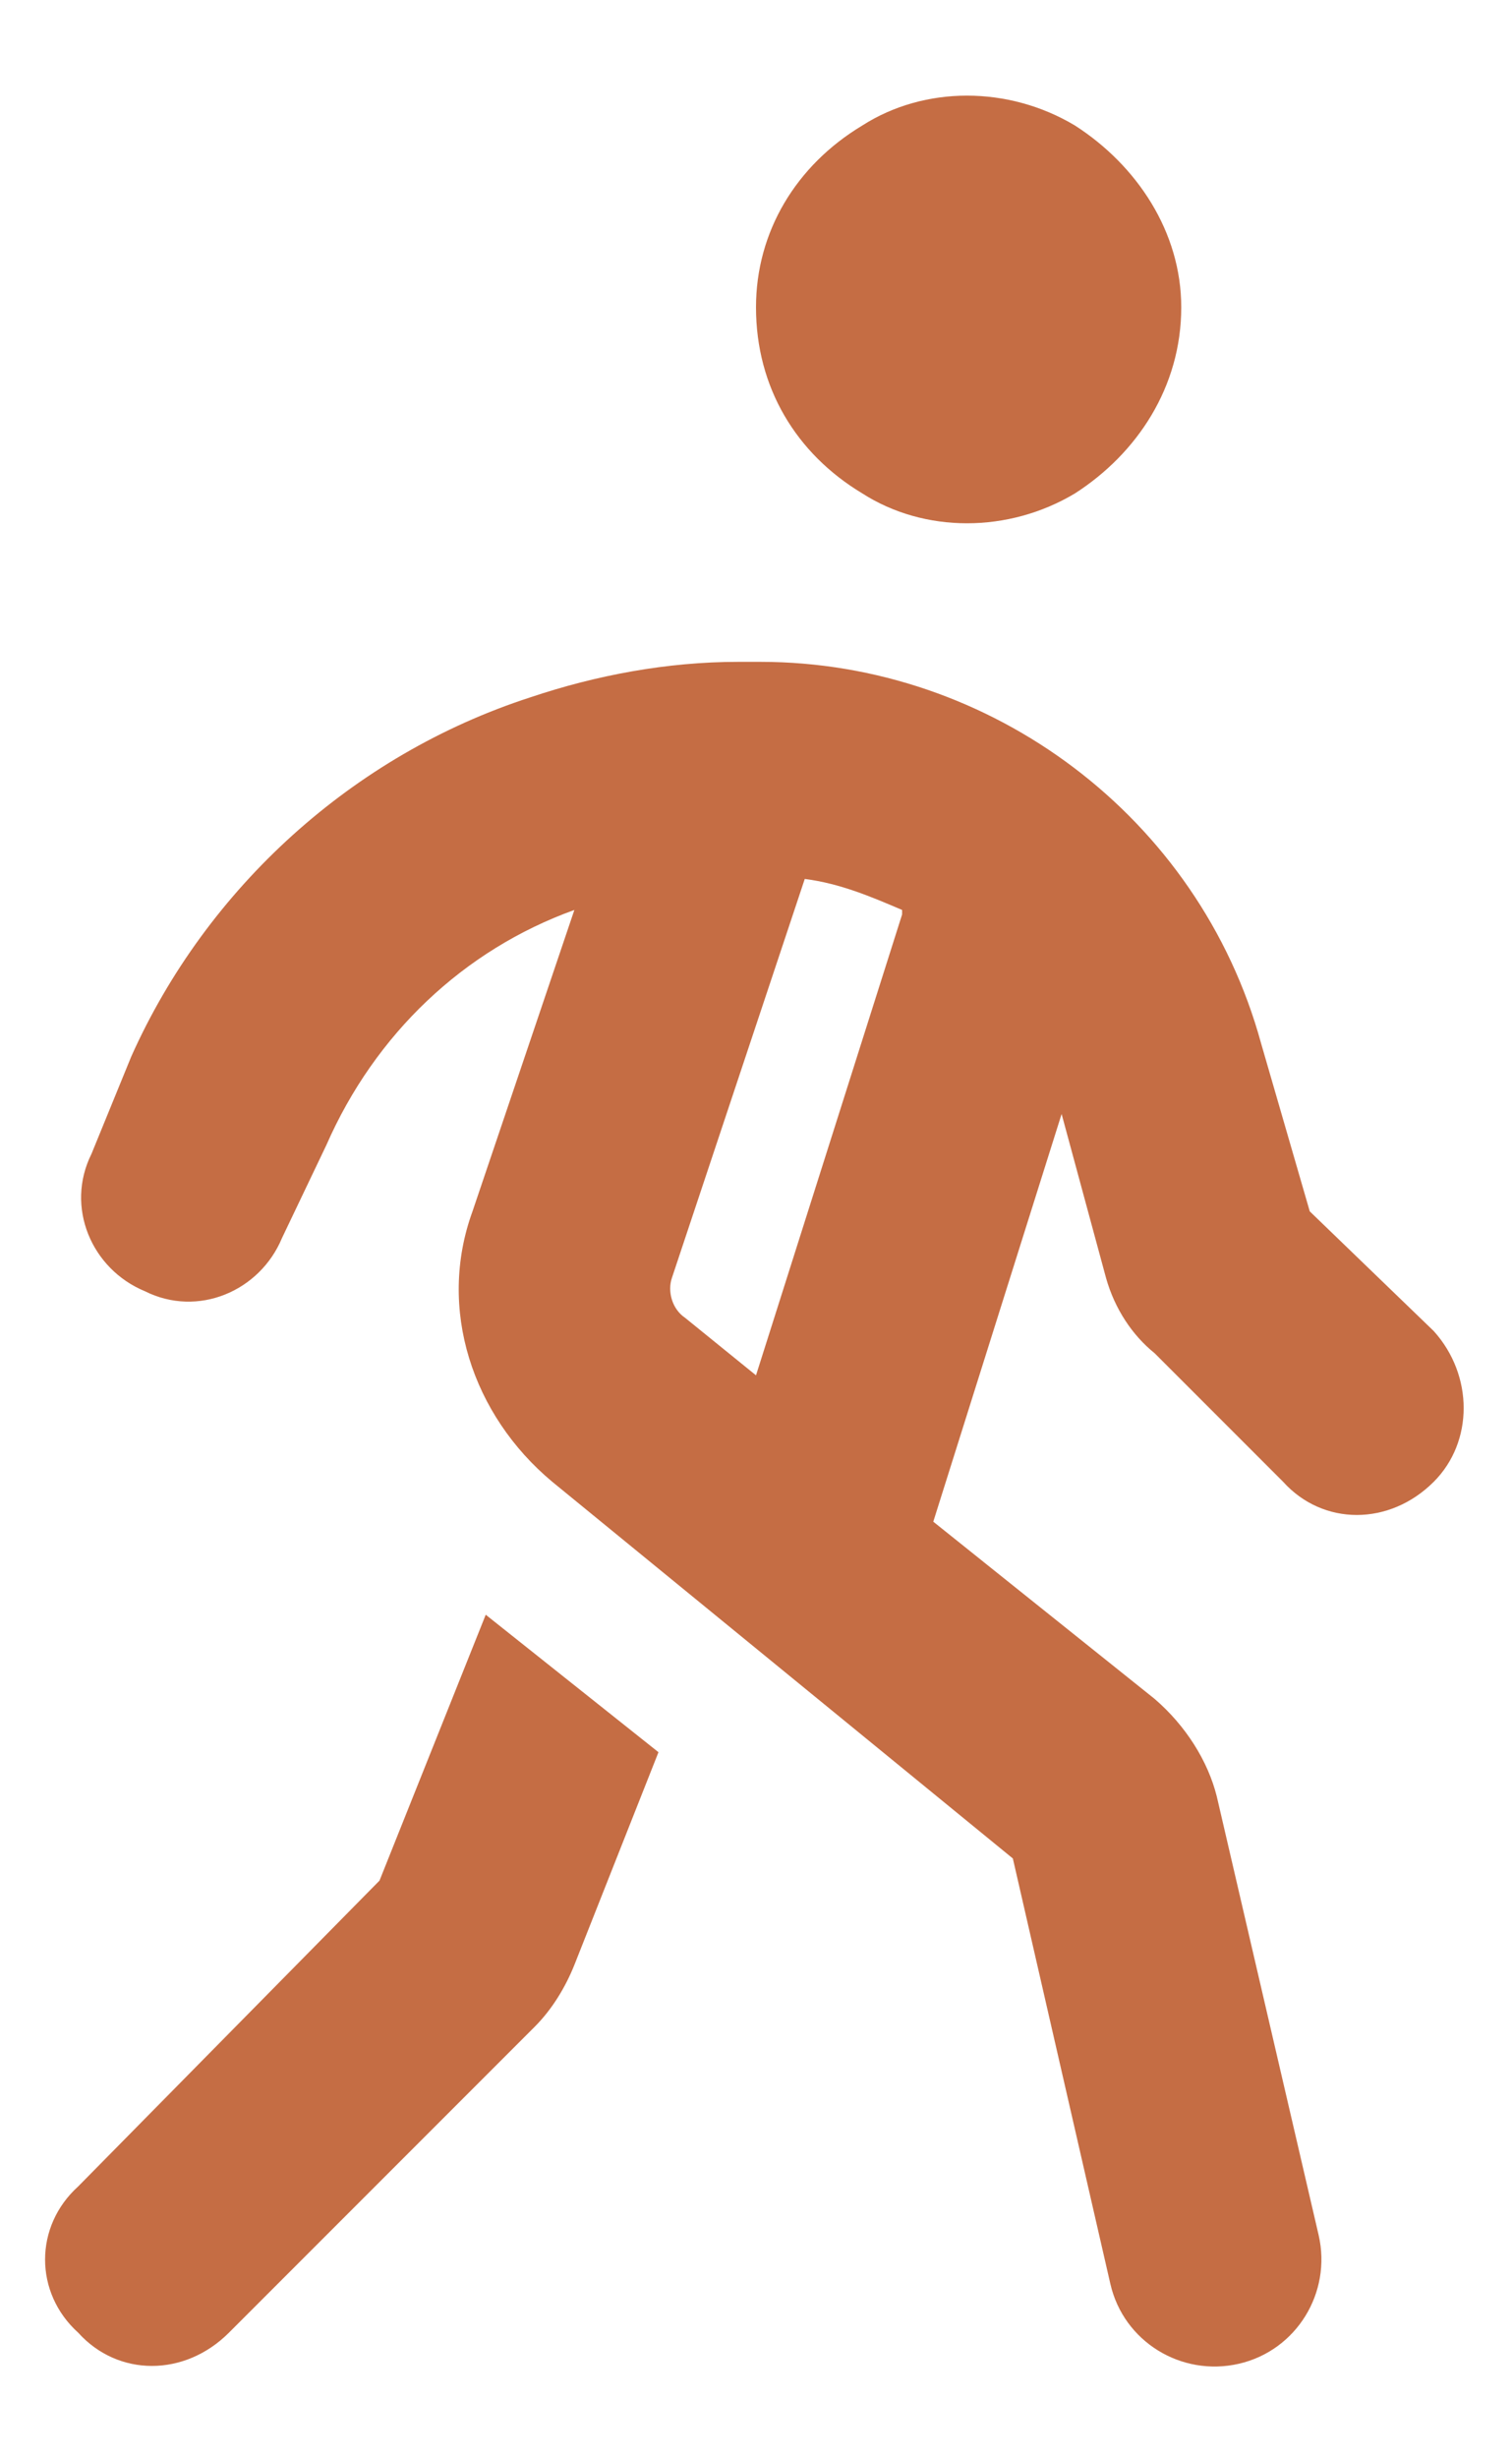 <svg xmlns="http://www.w3.org/2000/svg" fill="none" viewBox="0 0 8 13" height="13" width="8">
<path fill="#C56D44" d="M4 1.625C4 1.227 4.211 0.875 4.562 0.664C4.891 0.453 5.336 0.453 5.688 0.664C6.016 0.875 6.25 1.227 6.25 1.625C6.25 2.047 6.016 2.398 5.688 2.609C5.336 2.82 4.891 2.82 4.562 2.609C4.211 2.398 4 2.047 4 1.625ZM4.258 4.648L3.555 6.758C3.531 6.828 3.555 6.922 3.625 6.969L4 7.273L4.773 4.836C4.773 4.836 4.773 4.836 4.773 4.812C4.609 4.742 4.445 4.672 4.258 4.648ZM5.617 5.891L4.938 8.047L6.109 8.984C6.273 9.125 6.391 9.312 6.438 9.5L6.977 11.82C7.047 12.125 6.859 12.43 6.555 12.5C6.25 12.57 5.945 12.383 5.875 12.078L5.359 9.828L2.922 7.836C2.5 7.484 2.312 6.922 2.5 6.406L3.039 4.812C2.453 5.023 1.984 5.469 1.727 6.055L1.492 6.547C1.375 6.828 1.047 6.969 0.766 6.828C0.484 6.711 0.344 6.383 0.484 6.102L0.695 5.586C1.094 4.695 1.867 3.992 2.805 3.688C3.156 3.57 3.531 3.5 3.906 3.5H4.023C5.242 3.5 6.344 4.32 6.672 5.516L6.93 6.406L7.586 7.039C7.797 7.273 7.797 7.625 7.586 7.836C7.352 8.07 7 8.07 6.789 7.836L6.109 7.156C5.992 7.062 5.898 6.922 5.852 6.758L5.617 5.891ZM2.008 9.945L2.57 8.539L3.484 9.266L3.039 10.391C2.992 10.508 2.922 10.625 2.828 10.719L1.211 12.336C0.977 12.57 0.625 12.57 0.414 12.336C0.18 12.125 0.18 11.773 0.414 11.562L2.008 9.945Z"></path>
</svg>
